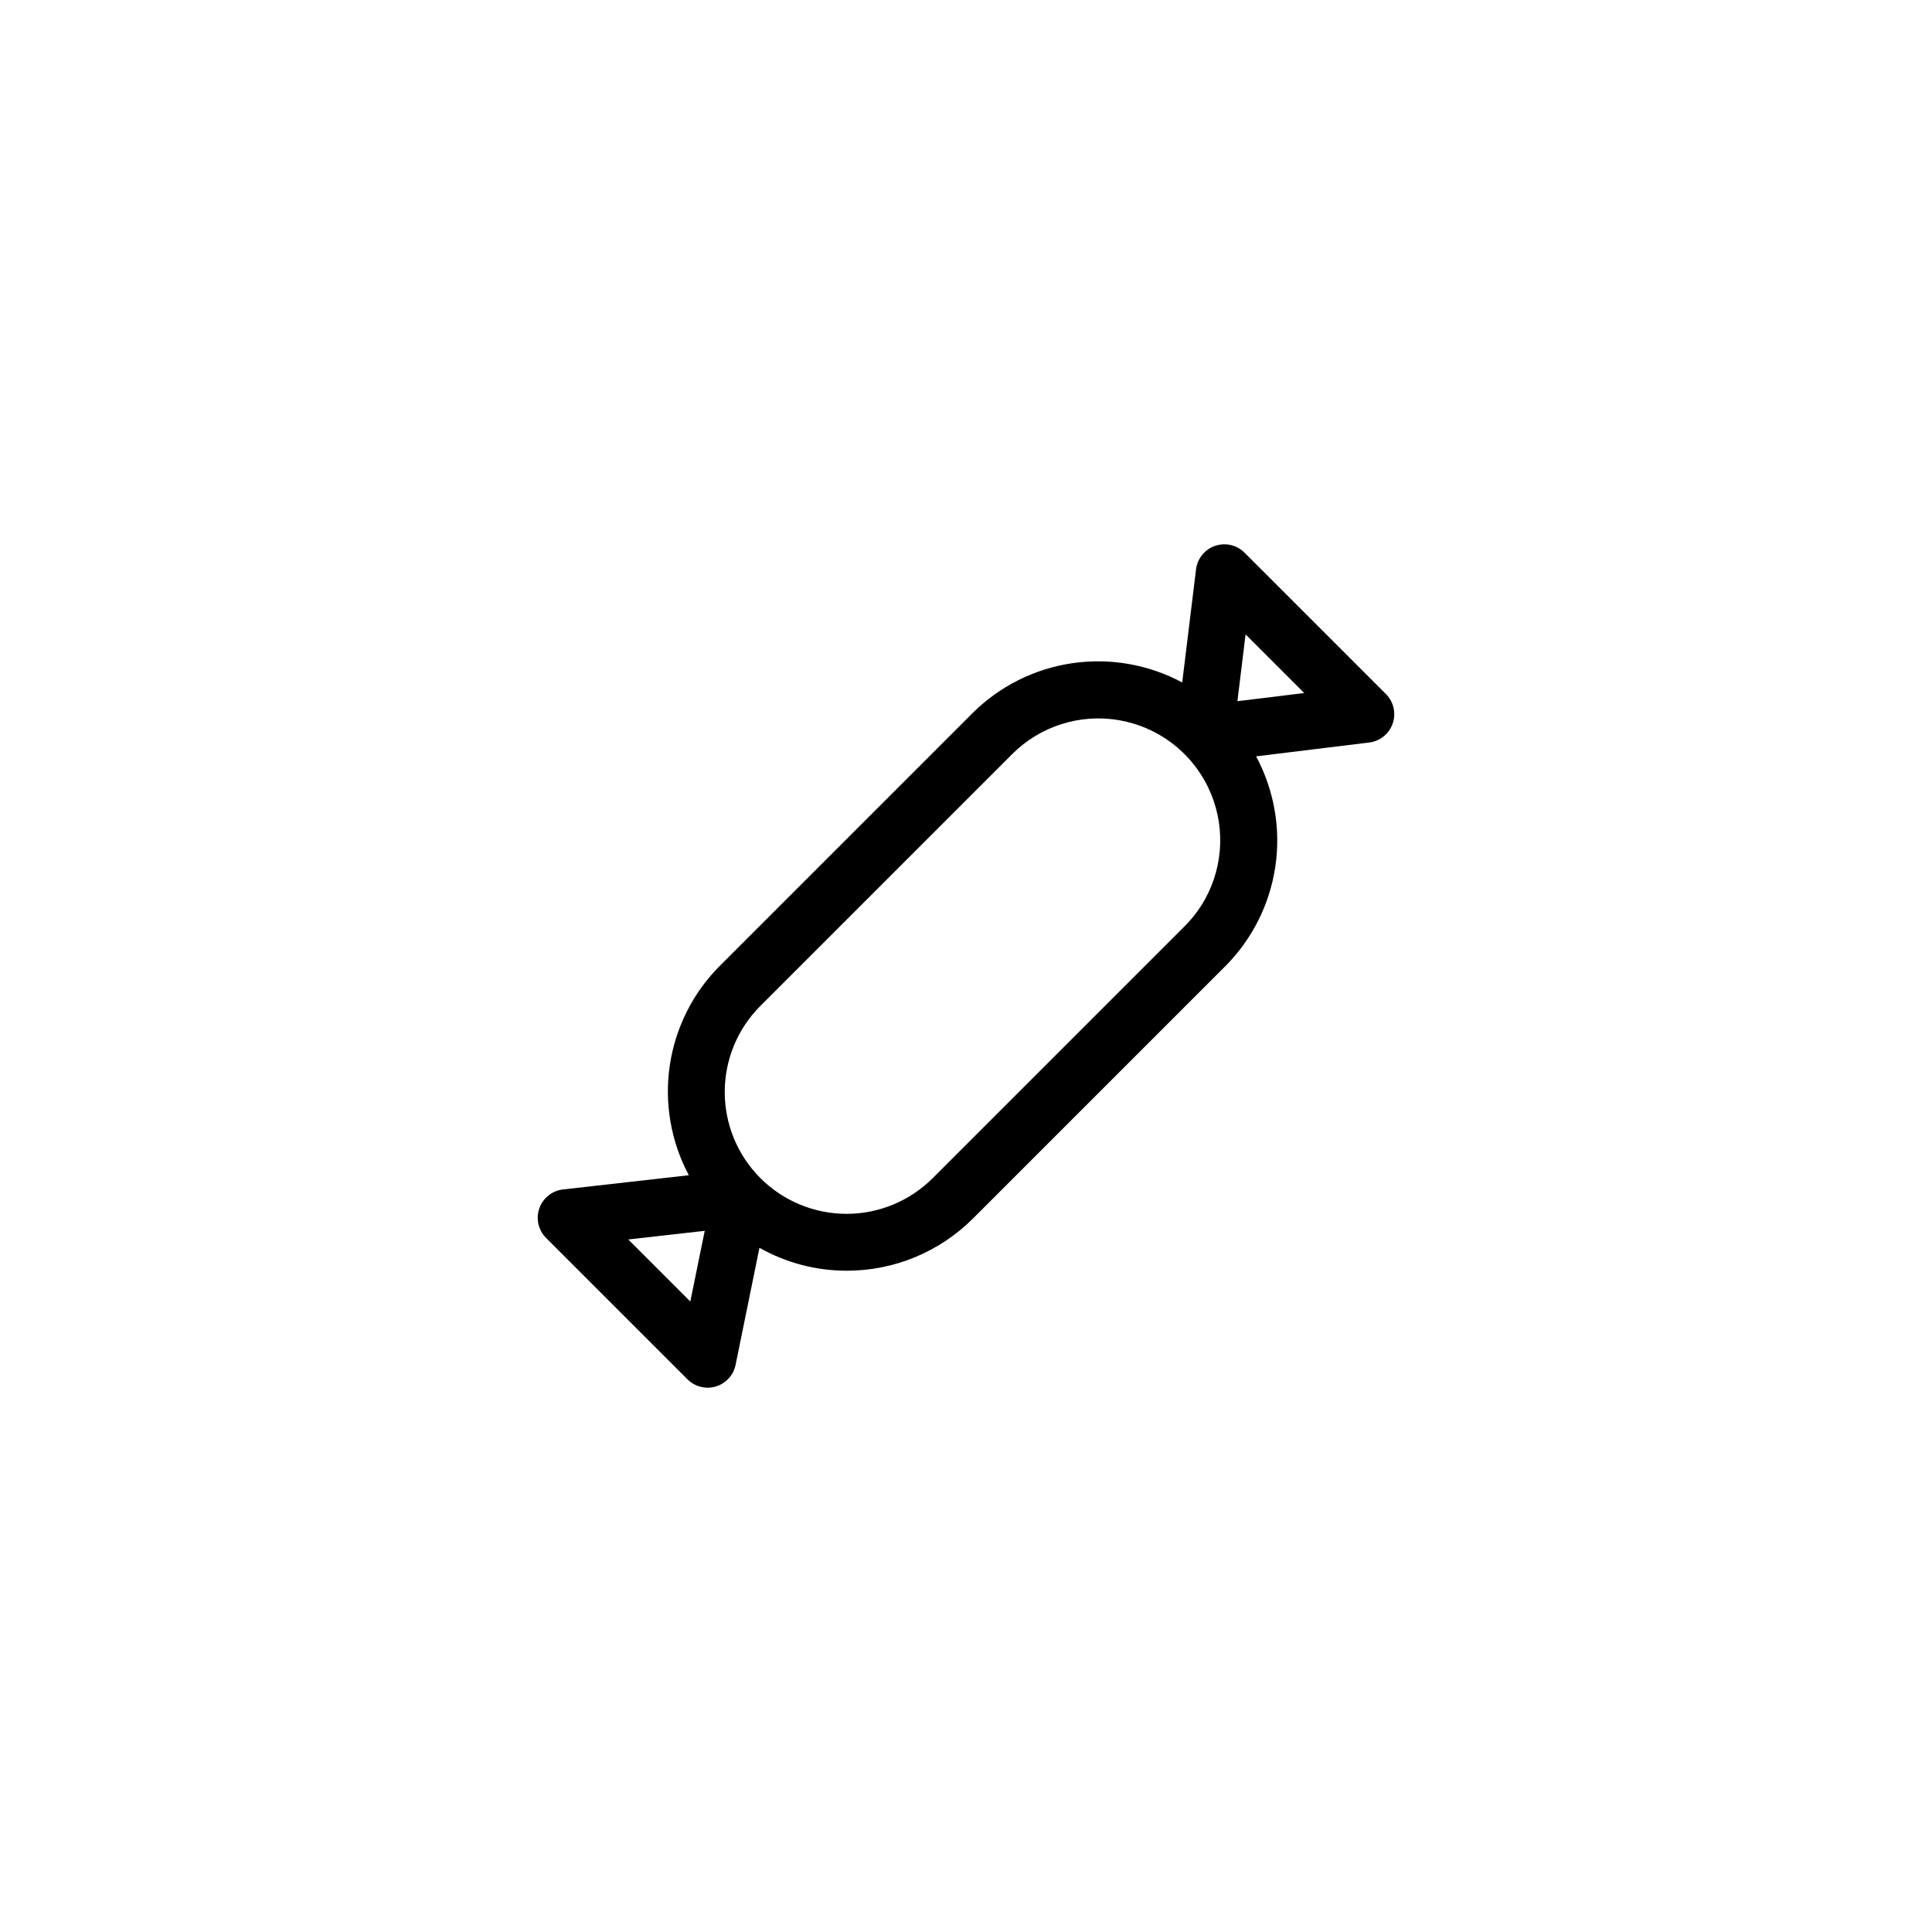 <?xml version="1.0" encoding="UTF-8"?>
<!-- Uploaded to: SVG Repo, www.svgrepo.com, Generator: SVG Repo Mixer Tools -->
<svg fill="#000000" width="800px" height="800px" version="1.1" viewBox="144 144 512 512" xmlns="http://www.w3.org/2000/svg">
 <path d="m473.81 290.46c-2.043-2.043-5.074-2.742-7.805-1.801-2.734 0.941-4.691 3.359-5.043 6.227l-3.664 29.977c-8.938-4.797-19.184-6.582-29.219-5.094-10.035 1.484-19.32 6.168-26.484 13.348l-66.734 66.734c-7.172 7.148-11.852 16.41-13.348 26.426-1.496 10.012 0.27 20.238 5.035 29.172l-33.336 3.769v-0.004c-2.883 0.328-5.328 2.277-6.285 5.016s-0.262 5.785 1.793 7.836l37.473 37.473h-0.004c1.418 1.414 3.34 2.211 5.344 2.215 3.594-0.004 6.688-2.531 7.406-6.047l6.324-31.023c7.062 3.984 15.035 6.078 23.145 6.074 12.562 0.004 24.609-4.988 33.48-13.875l66.734-66.734h0.004c7.18-7.164 11.863-16.453 13.348-26.488 1.488-10.035-0.301-20.281-5.094-29.219l29.973-3.664c2.867-0.352 5.285-2.309 6.227-5.039 0.941-2.734 0.246-5.762-1.797-7.809zm-146.87 198.45-16.441-16.438 20.262-2.289zm136.44-106.66v-0.004c-1.469 2.648-3.297 5.074-5.438 7.215l-66.734 66.734c-6.055 6.066-14.27 9.48-22.84 9.484-8.566 0.004-16.789-3.398-22.848-9.457s-9.461-14.277-9.457-22.848c0.008-8.57 3.418-16.785 9.484-22.836l66.734-66.734h0.004c7.402-7.379 17.918-10.715 28.219-8.957 10.305 1.754 19.121 8.387 23.66 17.801 4.543 9.414 4.25 20.441-0.785 29.598zm8.547-52.426 2.164-17.711 15.547 15.547z"/>
</svg>